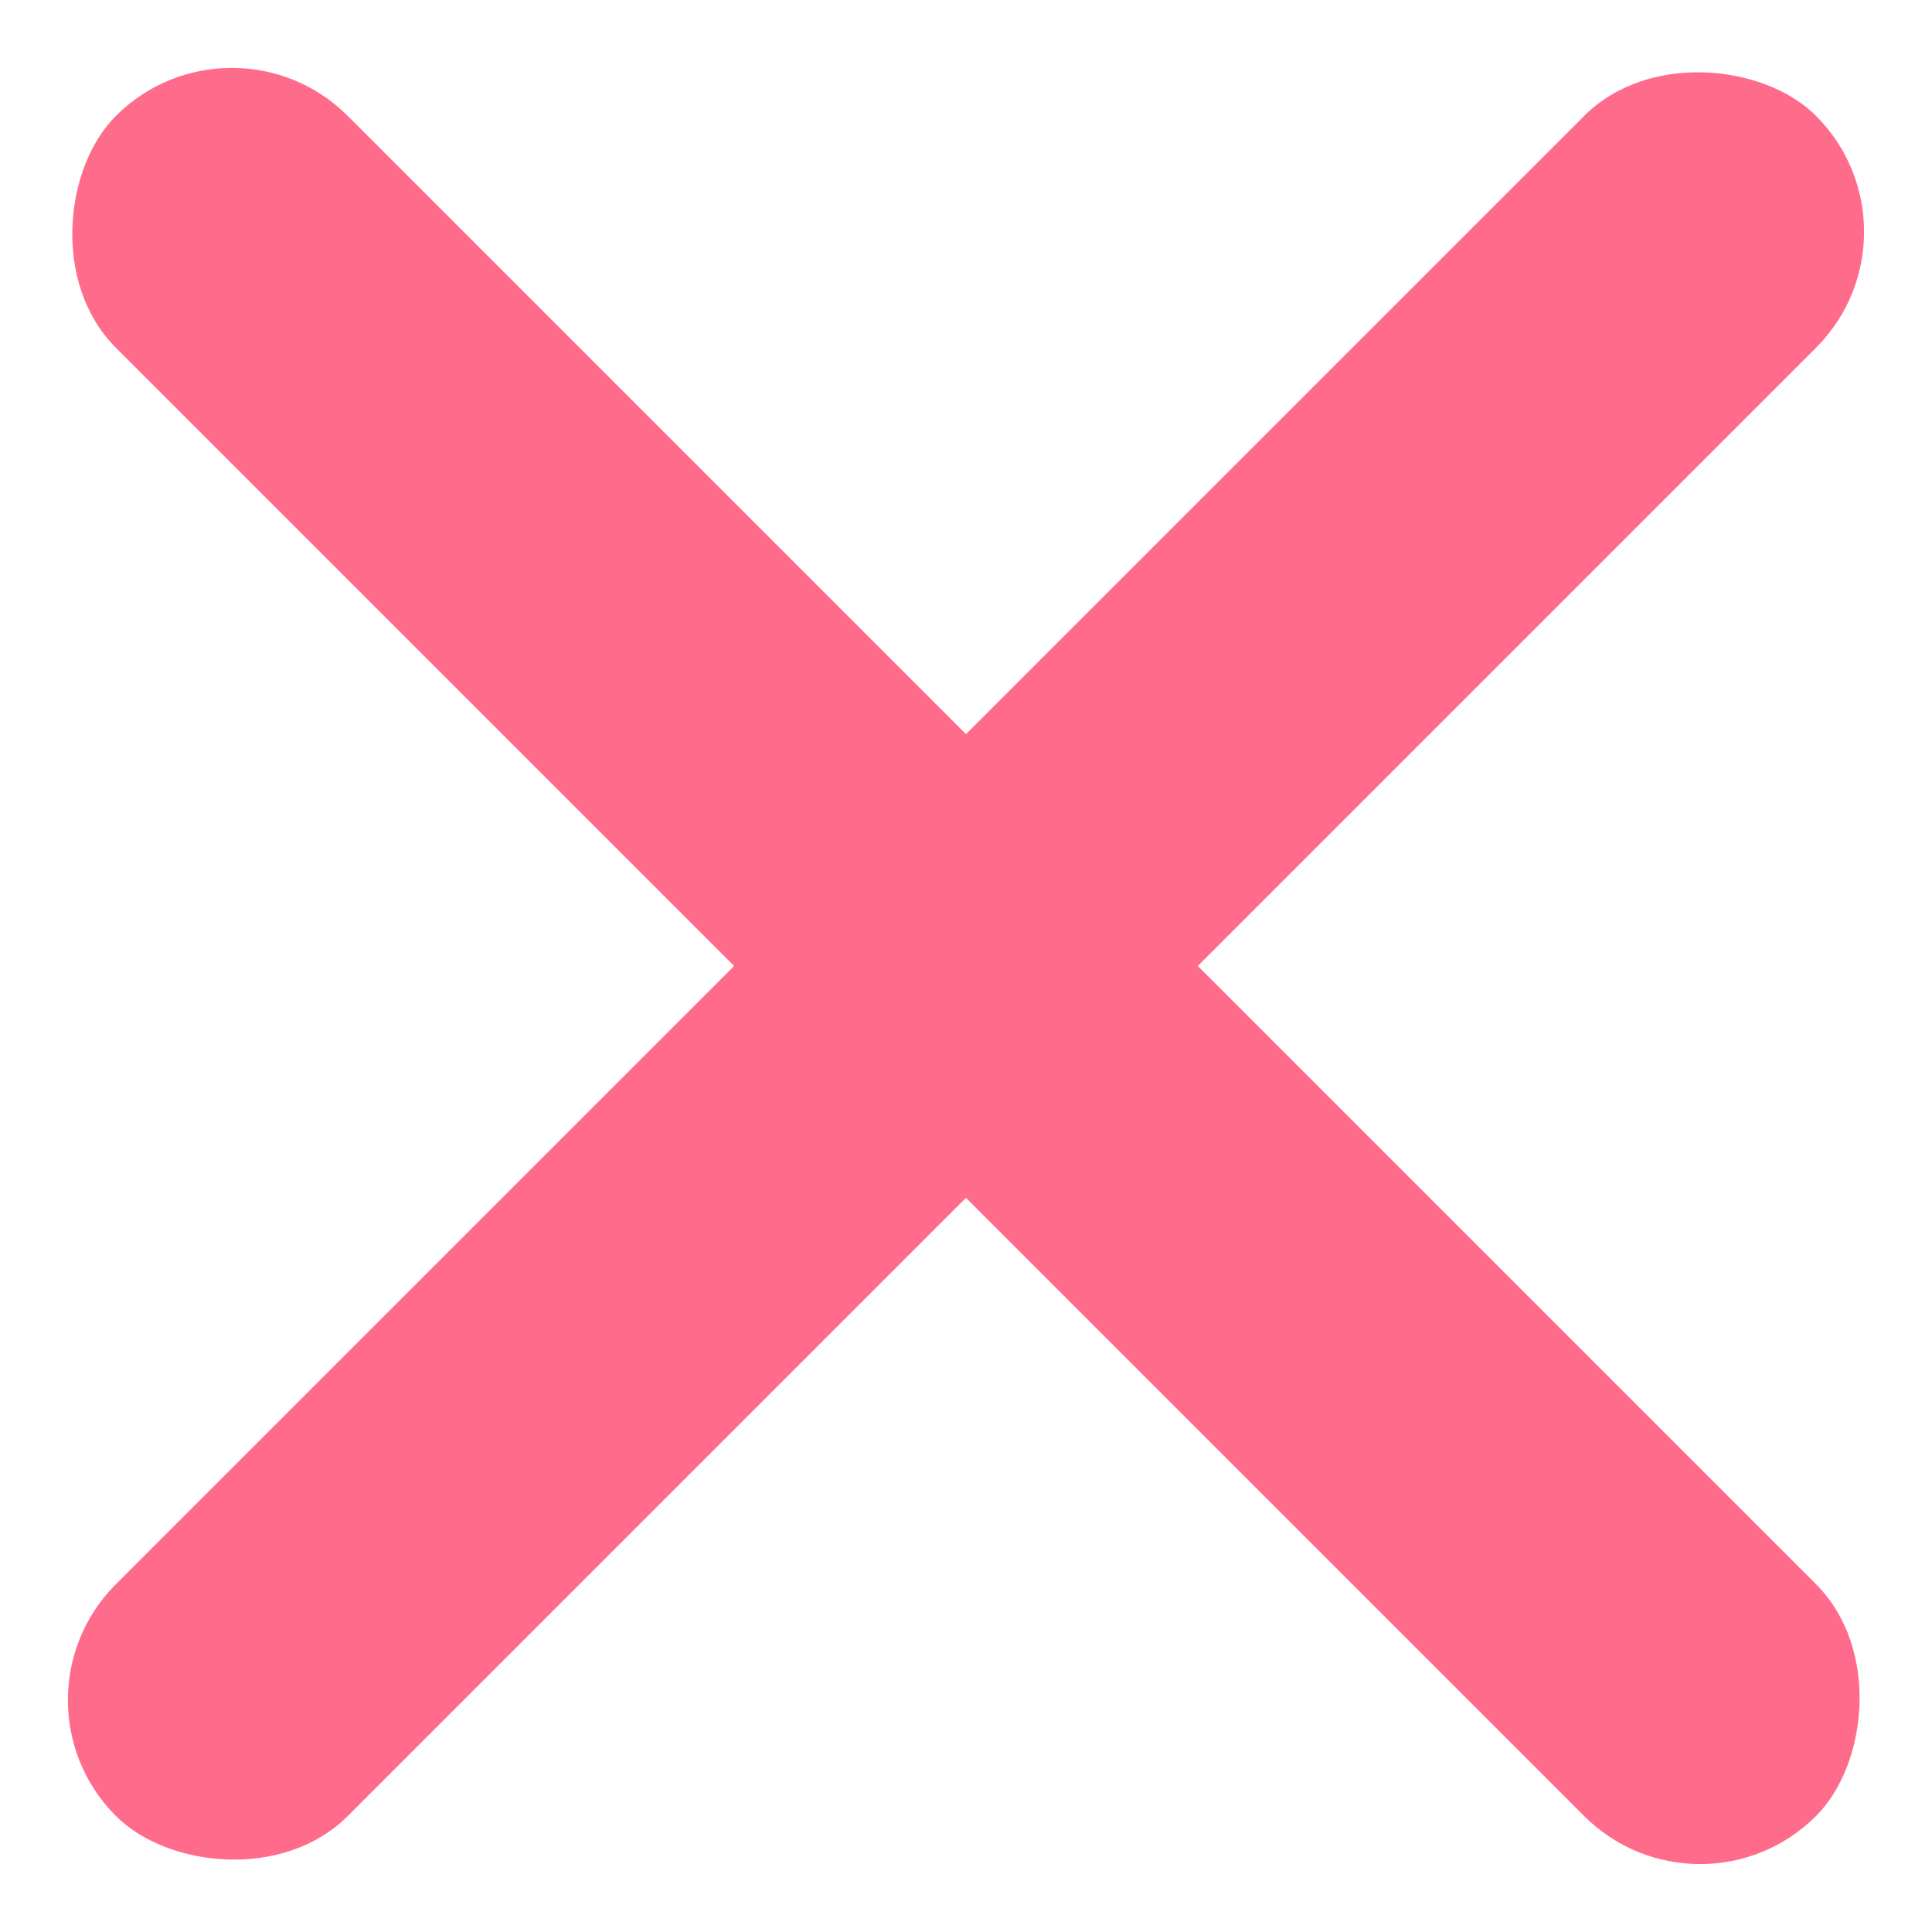 <svg xmlns="http://www.w3.org/2000/svg" width="17.678" height="17.678" viewBox="0 0 17.678 17.678">
  <g id="Group_173261" data-name="Group 173261" transform="translate(-18.346 -33.747)">
    <rect id="Rectangle_1732" data-name="Rectangle 1732" width="22" height="3" rx="1.5" transform="translate(20.467 33.747) rotate(45)" fill="#ff6b8a"/>
    <rect id="Rectangle_1734" data-name="Rectangle 1734" width="22" height="3" rx="1.5" transform="translate(18.346 49.303) rotate(-45)" fill="#ff6b8a"/>
  </g>
</svg>
